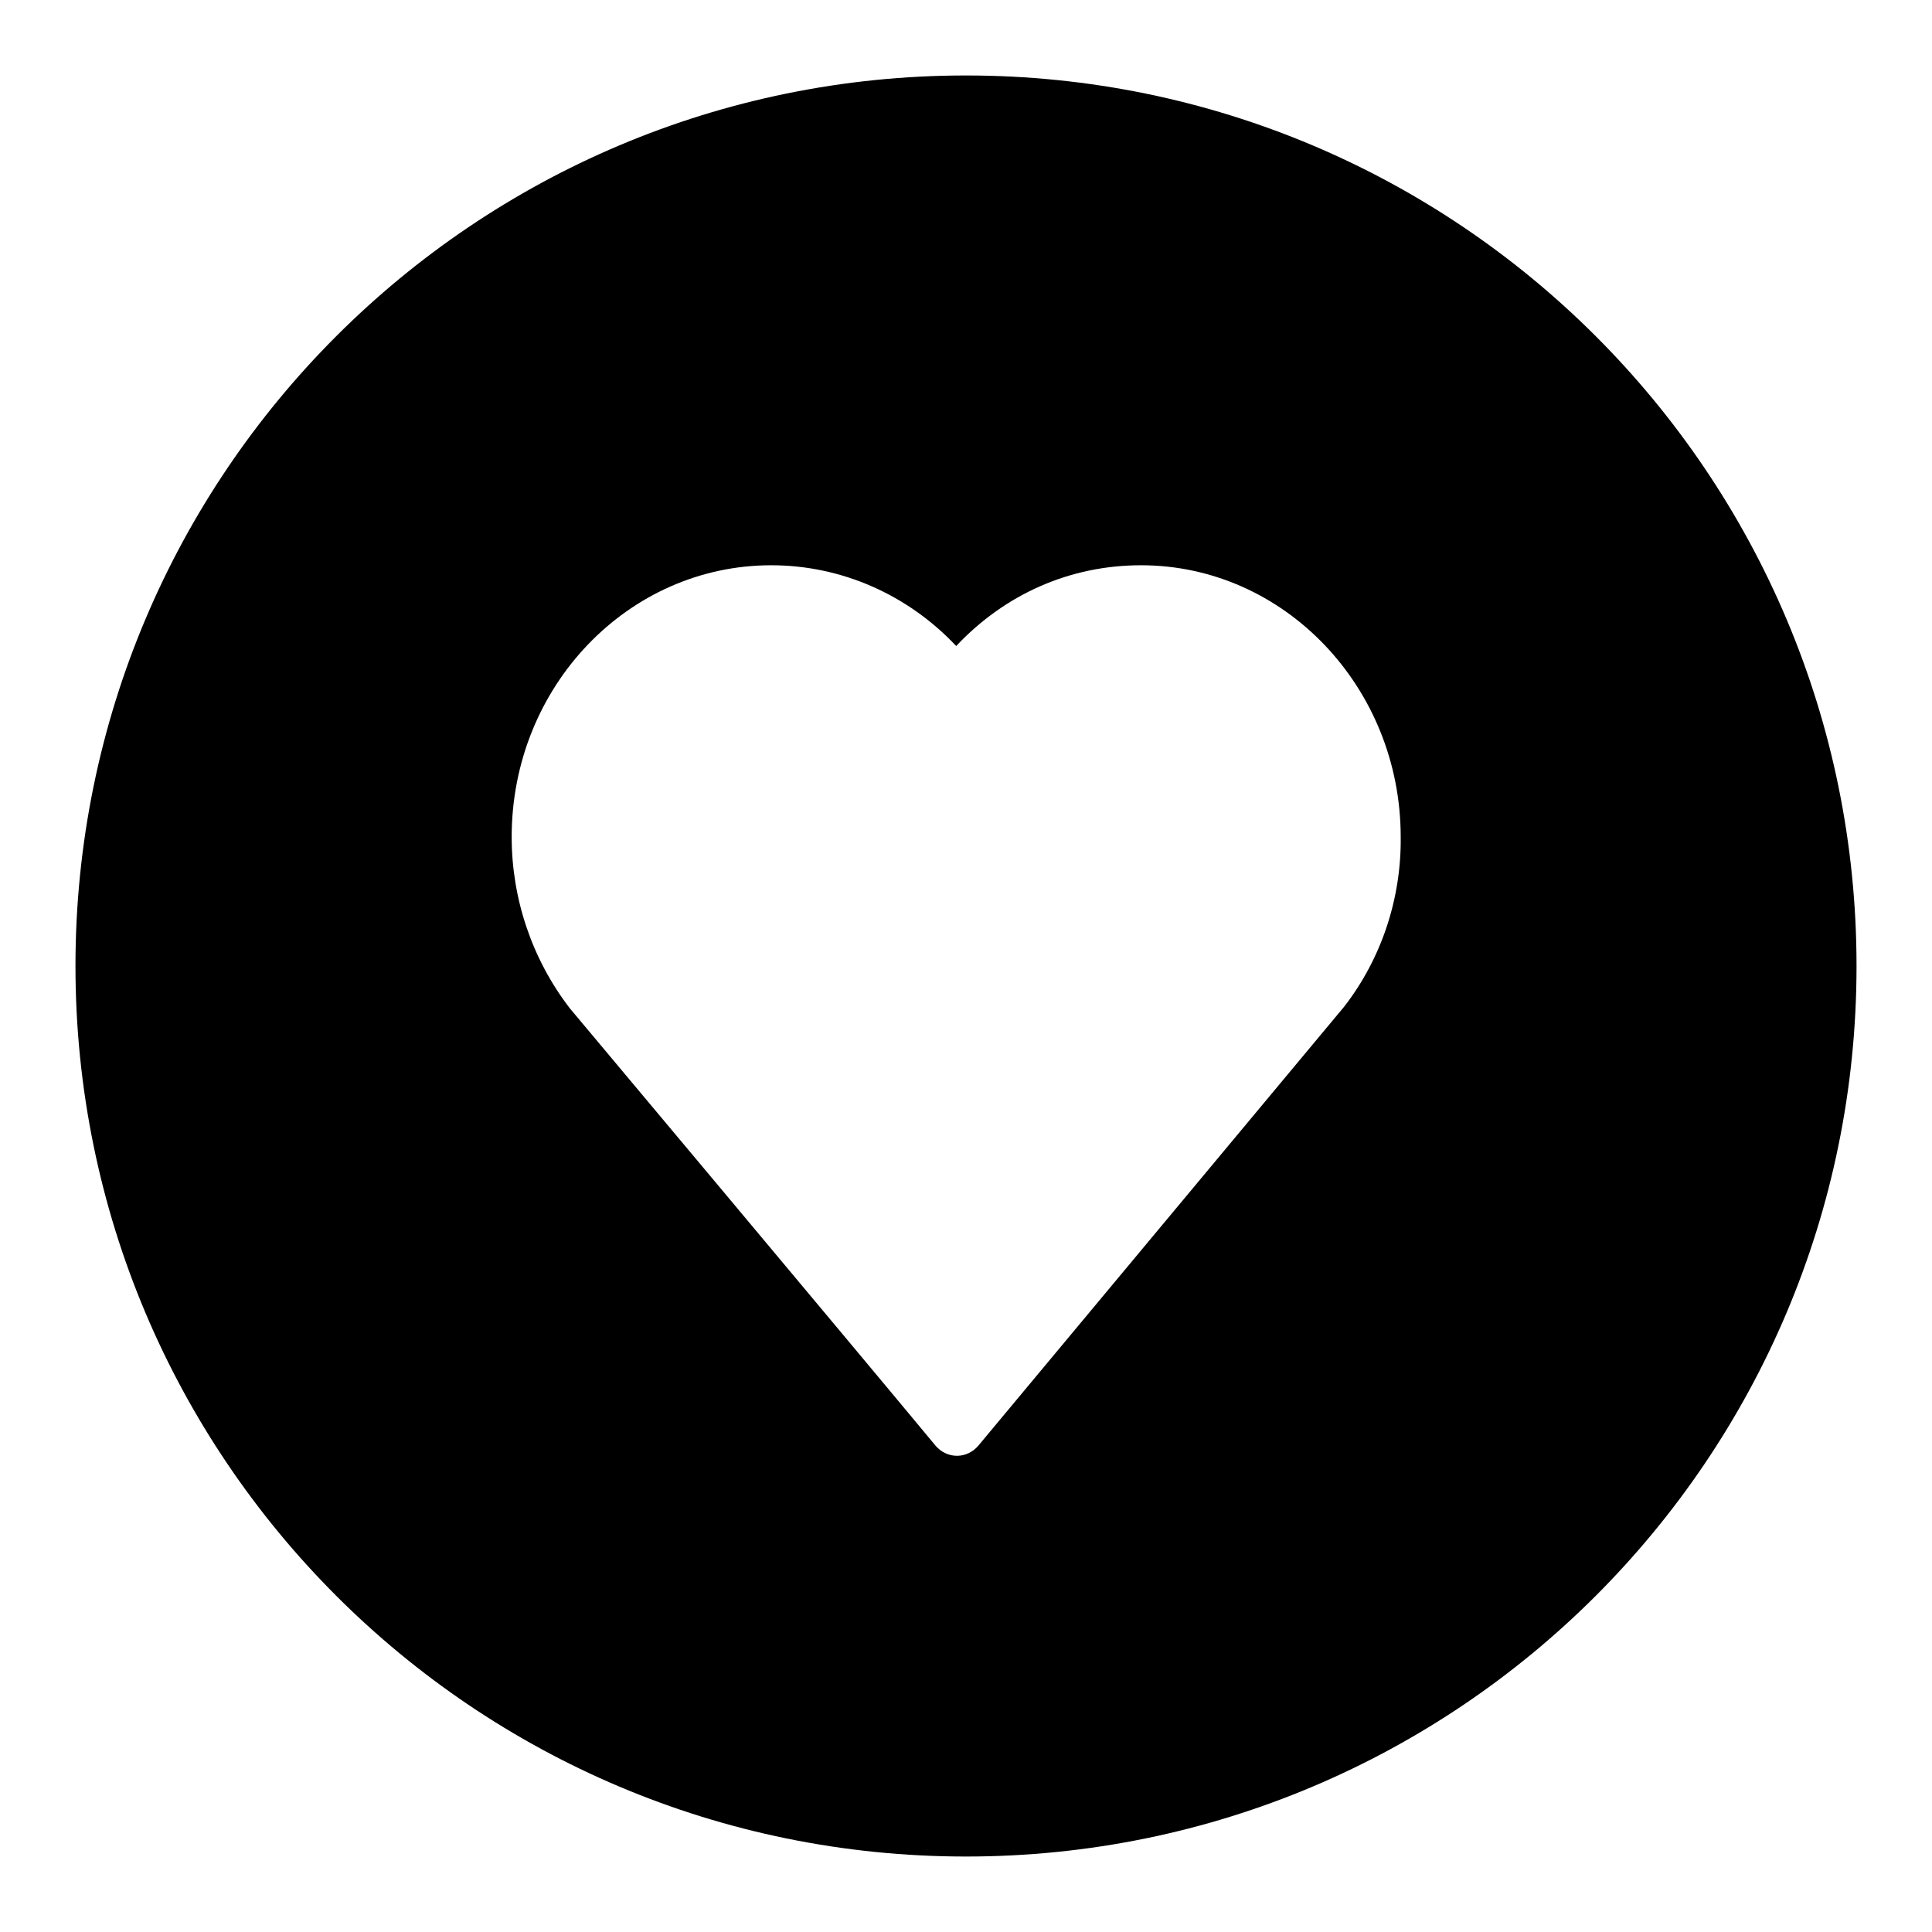 <?xml version="1.0" encoding="utf-8"?>
<!-- Svg Vector Icons : http://www.onlinewebfonts.com/icon -->
<!DOCTYPE svg PUBLIC "-//W3C//DTD SVG 1.1//EN" "http://www.w3.org/Graphics/SVG/1.1/DTD/svg11.dtd">
<svg version="1.1" xmlns="http://www.w3.org/2000/svg" xmlns:xlink="http://www.w3.org/1999/xlink" x="0px" y="0px" viewBox="0 0 256 256" enable-background="new 0 0 256 256" xml:space="preserve">
<g><g><path fill="#000000" d="M128,10C62.8,10,10,62.8,10,128c0,65.2,52.8,118,118,118c65.2,0,118-52.8,118-118C246,62.8,193.2,10,128,10z M178.1,133.4l-48.5,58.2c-0.7,0.8-1.7,1.3-2.8,1.3l0,0c-1.1,0-2.1-0.5-2.8-1.3c-11.2-13.5-48-57.4-48.5-58c-5-6.5-7.7-14.5-7.7-22.7c0-19.9,15.4-36,34.4-36c9.3,0,18.1,3.9,24.5,10.7c6.5-6.9,15.1-10.7,24.5-10.7c19,0,34.4,16.2,34.4,36C185.7,119.1,183,127.1,178.1,133.4z"/></g></g>
</svg>